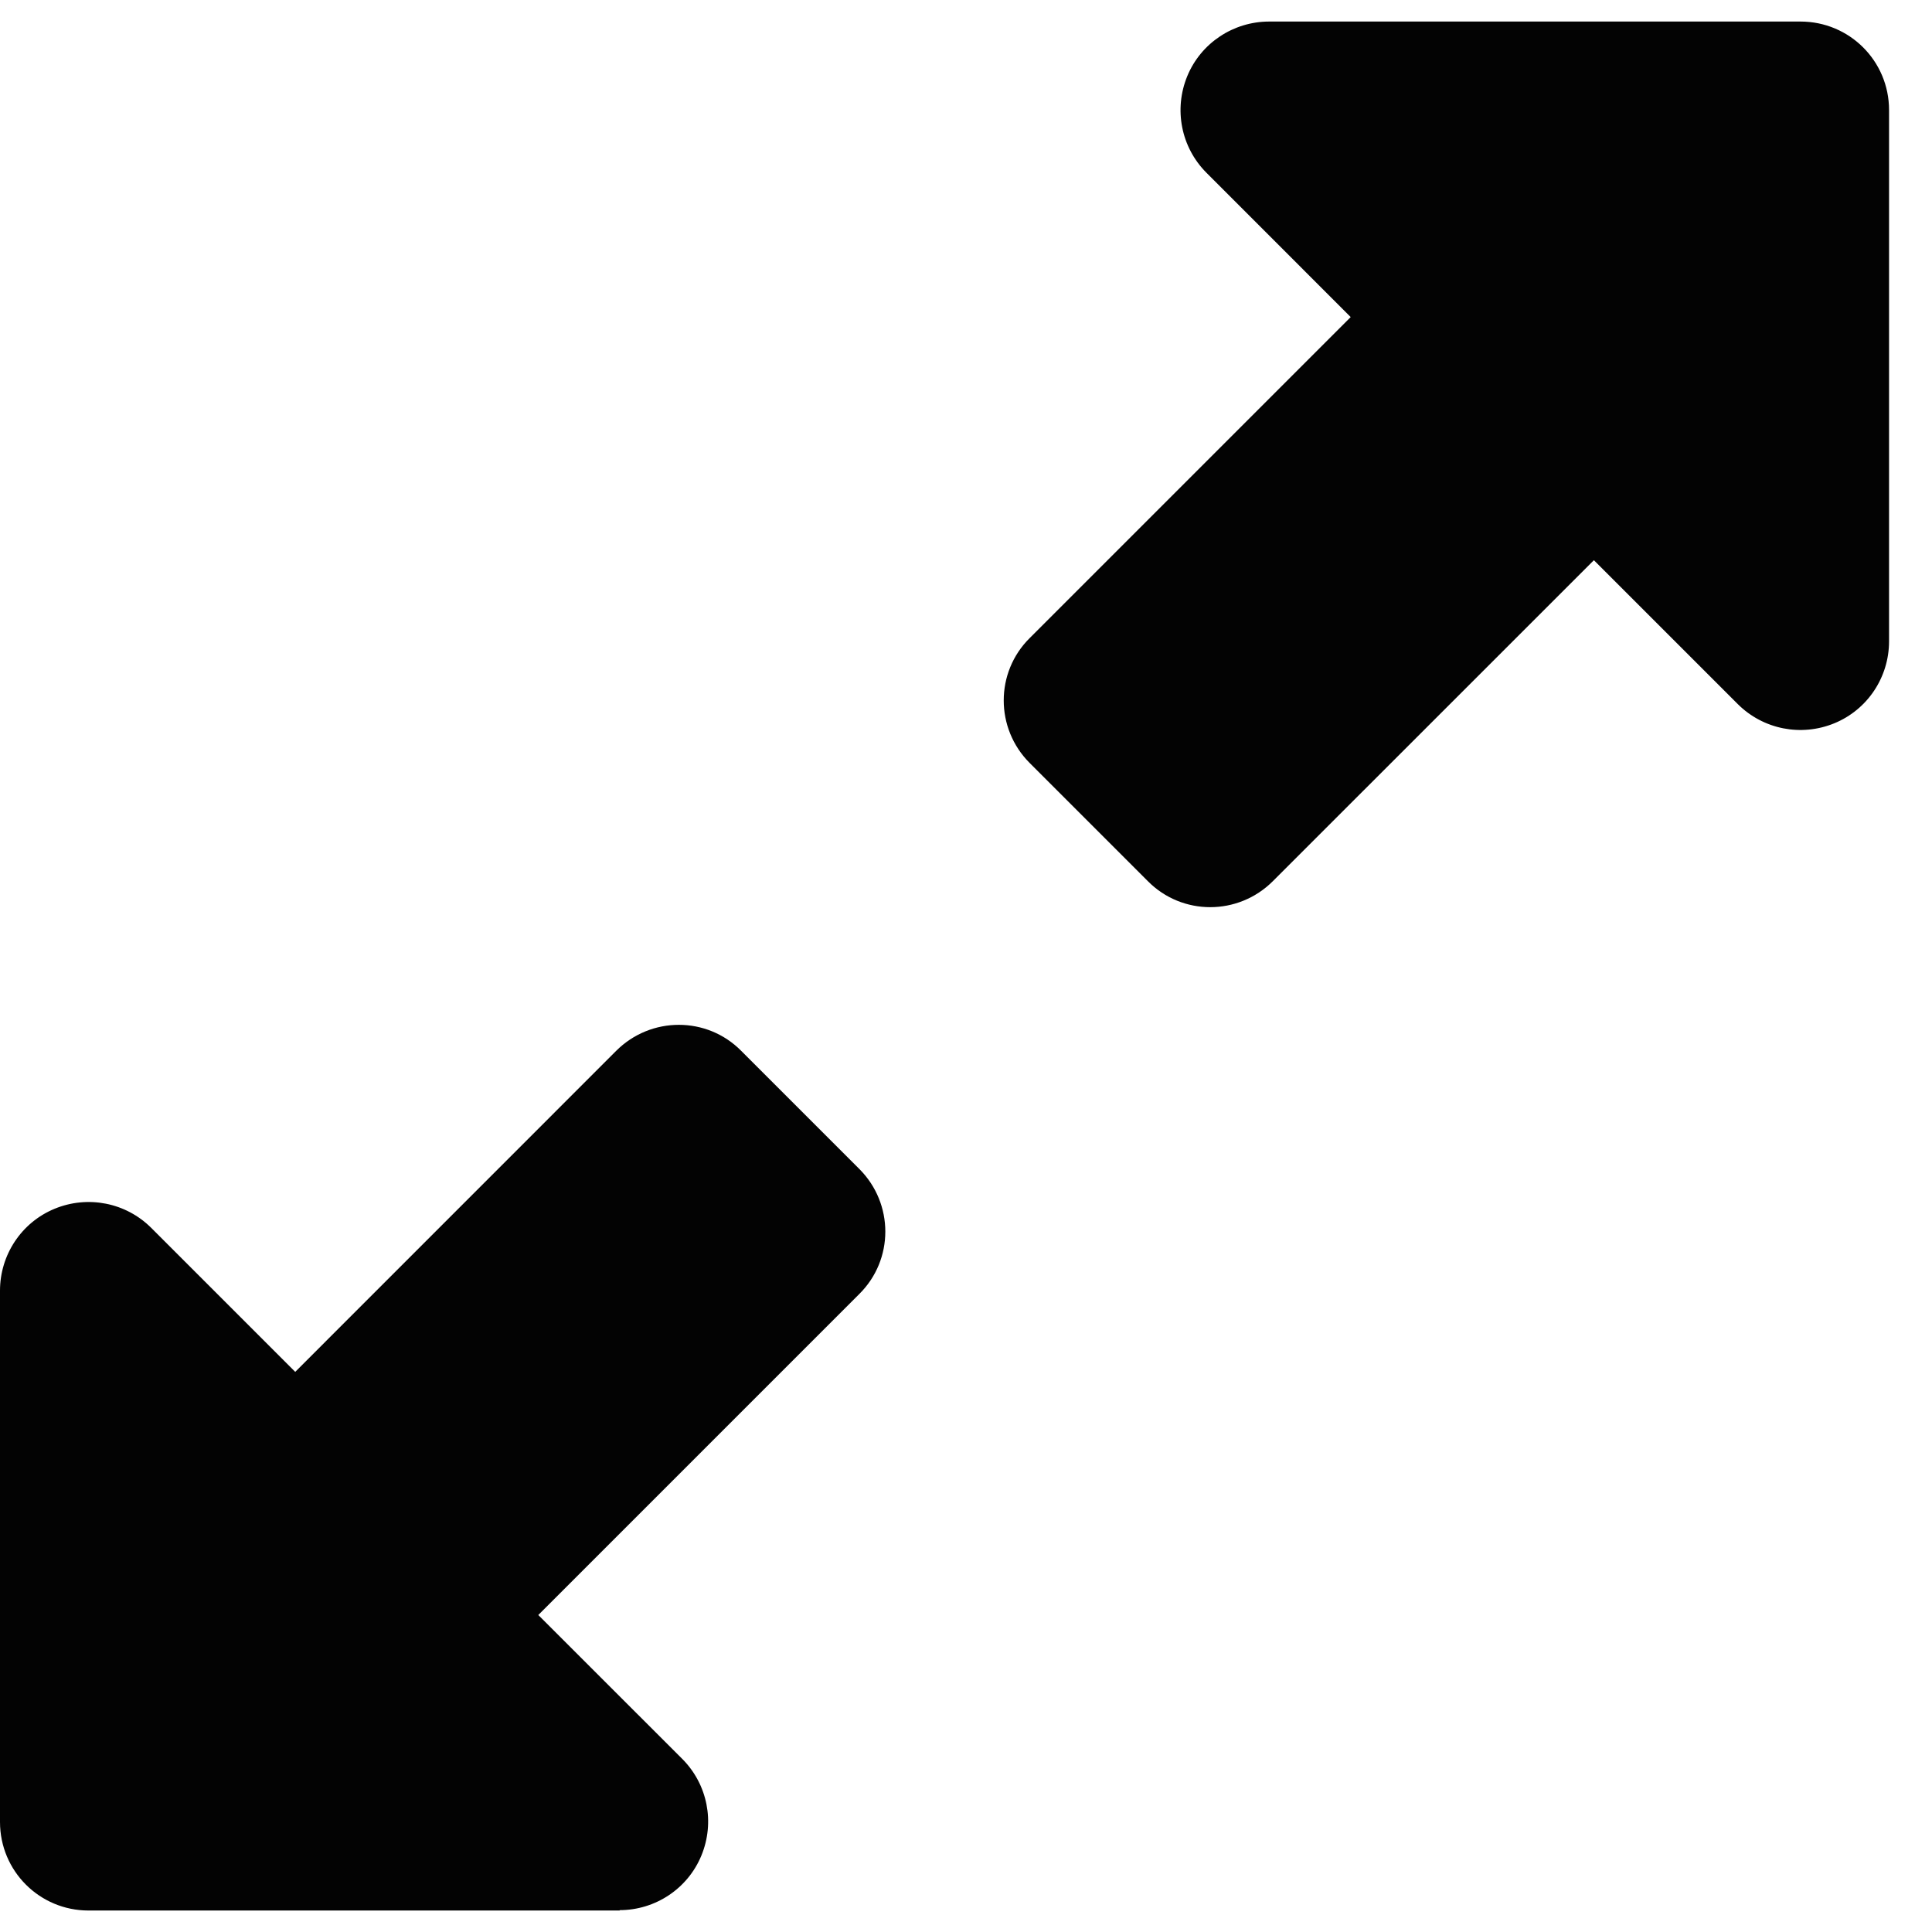 <svg width="26" height="26" viewBox="0 0 26 26" fill="none" xmlns="http://www.w3.org/2000/svg">
<path d="M17.08 0.29H24.23C24.89 0.29 25.422 0.821 25.422 1.481V8.631C25.422 9.112 25.134 9.549 24.687 9.733C24.24 9.917 23.729 9.817 23.386 9.475L21.45 7.539L17.13 11.858C16.663 12.325 15.909 12.325 15.447 11.858L13.858 10.269C13.391 9.803 13.391 9.048 13.858 8.586L18.177 4.267L16.236 2.325C15.894 1.983 15.794 1.471 15.978 1.024C16.162 0.578 16.599 0.29 17.08 0.29ZM8.342 25.711H1.192C0.532 25.711 0 25.179 0 24.519V17.369C0 16.888 0.288 16.451 0.735 16.267C1.182 16.083 1.694 16.183 2.036 16.525L3.973 18.462L8.292 14.142C8.759 13.675 9.514 13.675 9.975 14.142L11.564 15.731C12.031 16.198 12.031 16.952 11.564 17.414L7.244 21.734L9.181 23.67C9.523 24.013 9.623 24.524 9.439 24.971C9.255 25.418 8.818 25.706 8.337 25.706L8.342 25.711Z" fill="#030303"/>
</svg>
